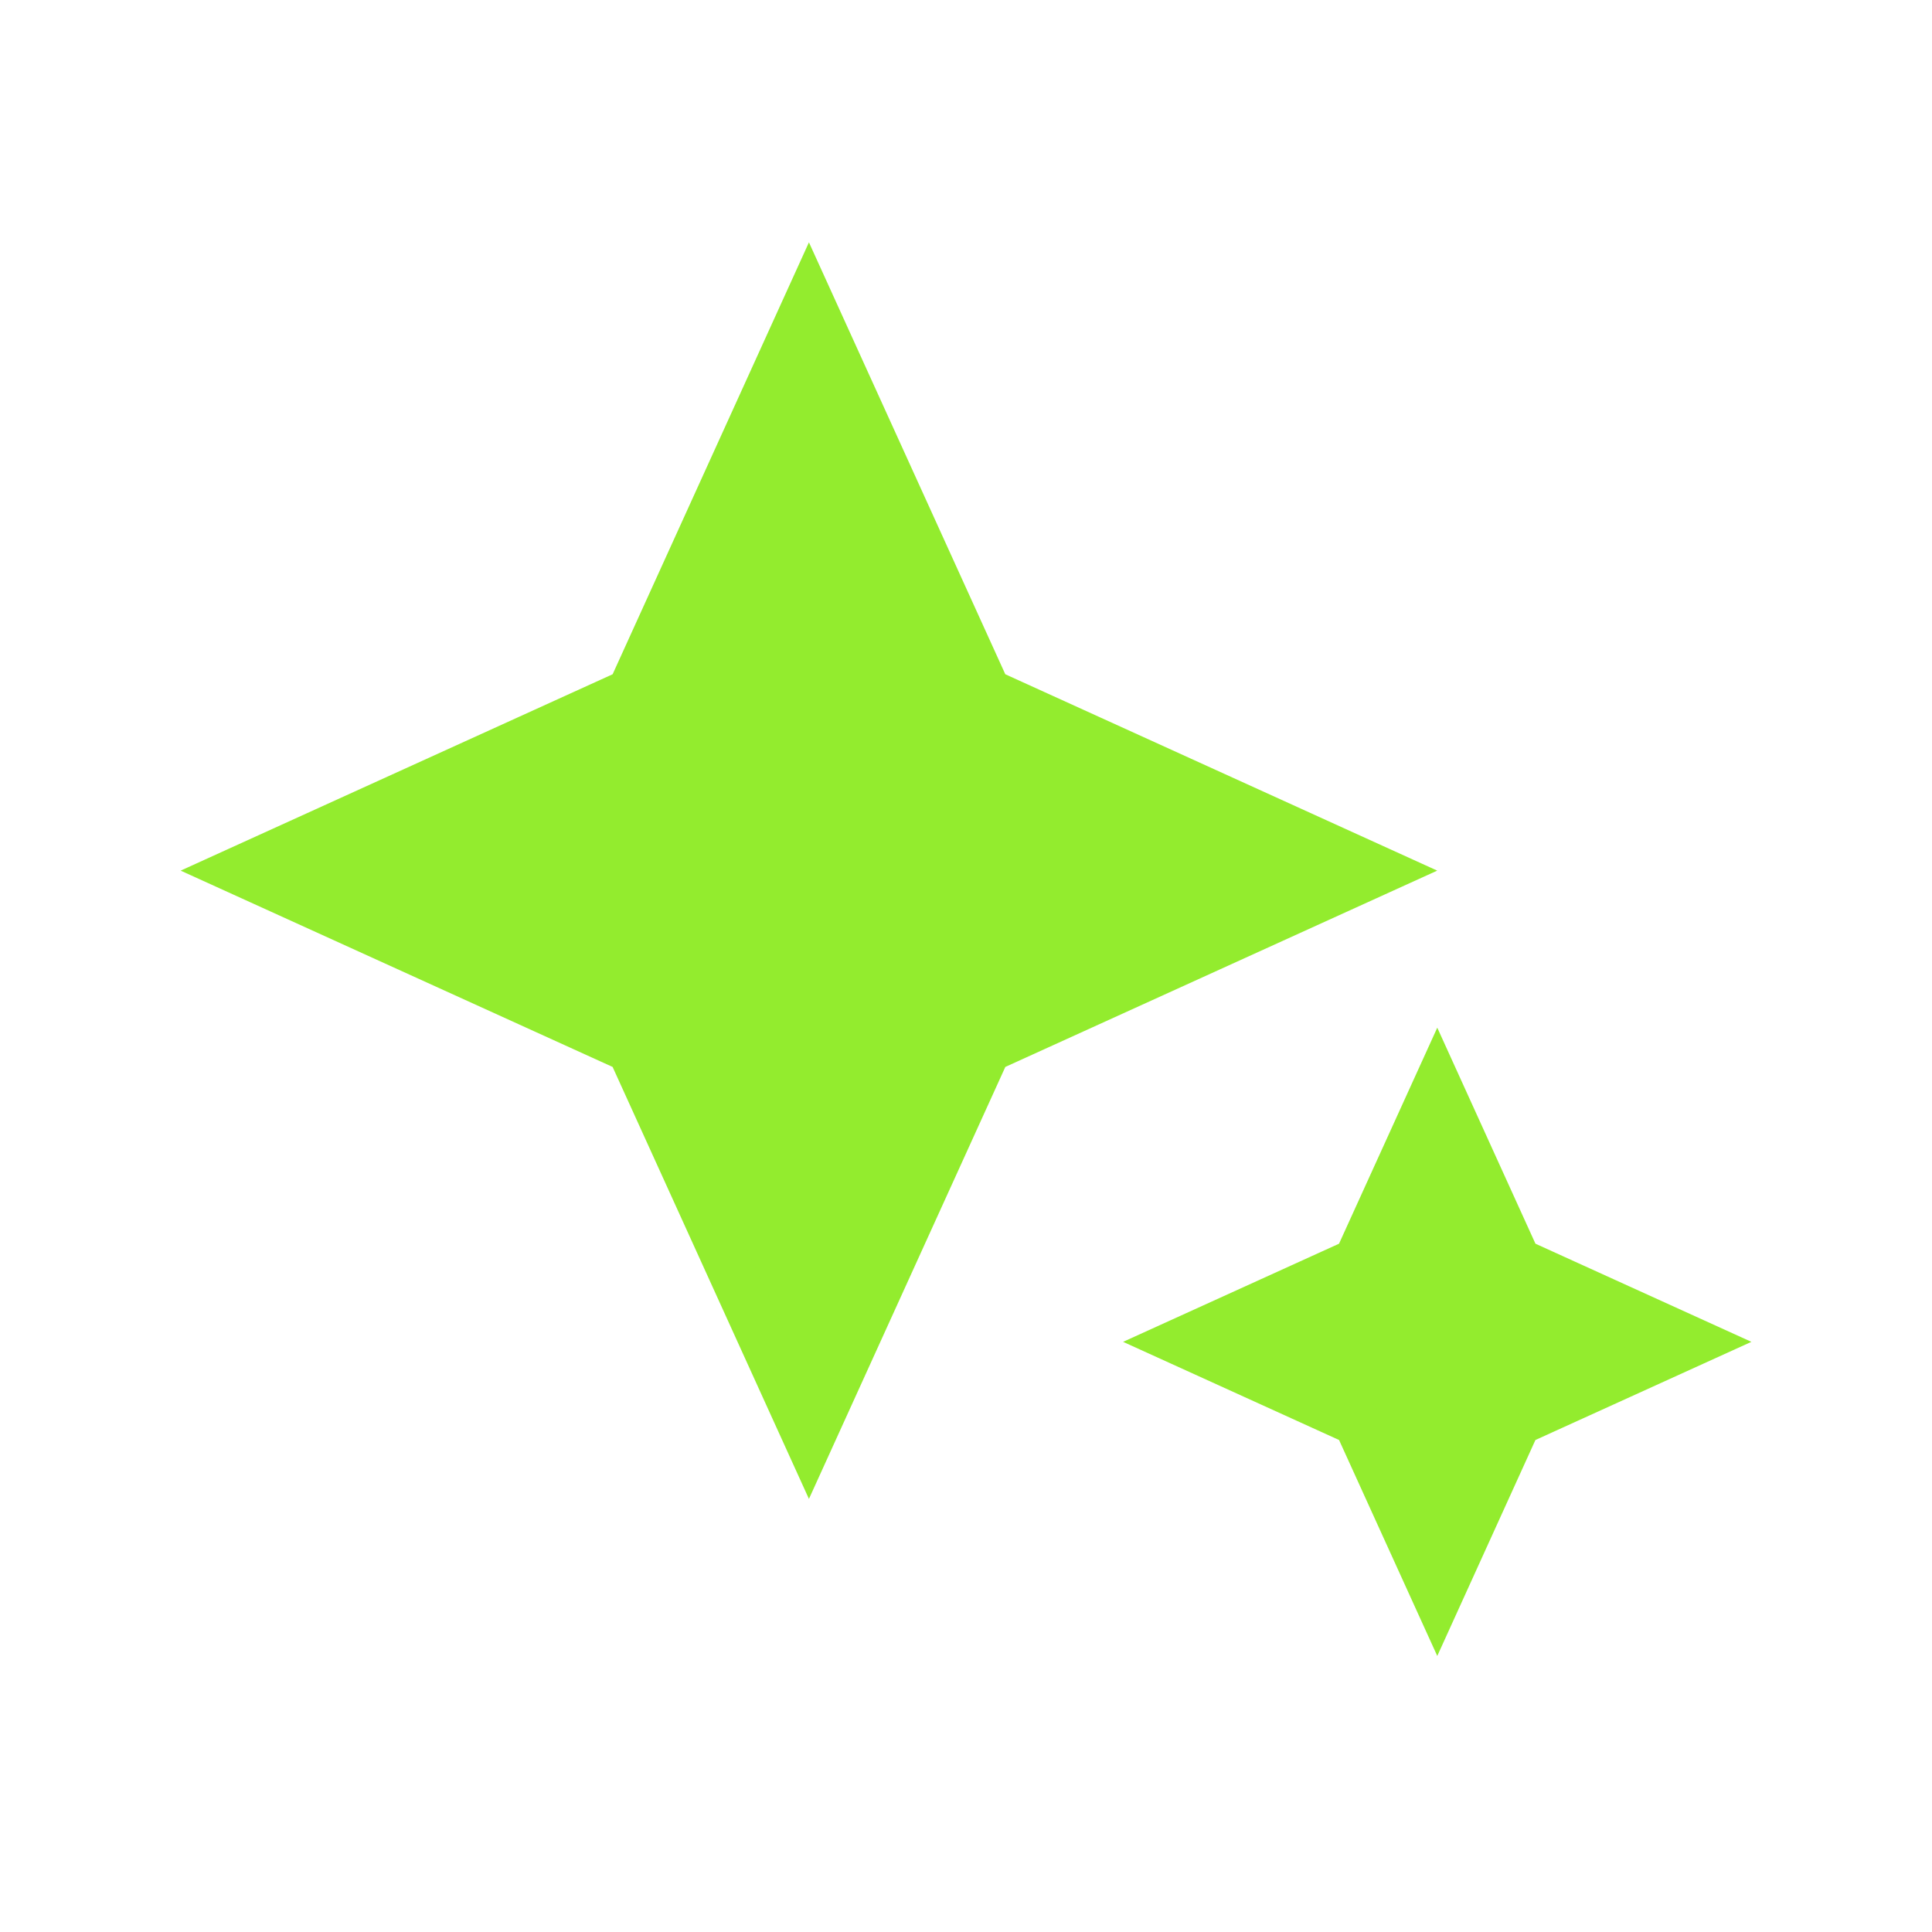 <svg width="41" height="41" viewBox="0 0 41 41" fill="none" xmlns="http://www.w3.org/2000/svg">
<path d="M17.167 30.601L13.456 22.436L13.378 22.265L13.208 22.187L5.042 18.476L13.208 14.764L13.378 14.687L13.456 14.516L17.167 6.351L20.879 14.516L20.956 14.687L21.127 14.764L29.292 18.476L21.127 22.187L20.956 22.265L20.879 22.436L17.167 30.601ZM30.501 33.934L28.872 30.352L28.795 30.182L28.624 30.104L25.042 28.476L28.624 26.848L28.795 26.77L28.872 26.599L30.501 23.017L32.129 26.599L32.206 26.77L32.377 26.848L35.959 28.476L32.377 30.104L32.206 30.182L32.129 30.352L30.501 33.934Z" fill="#93EC2E" stroke="#93EC2E"/>
</svg>
